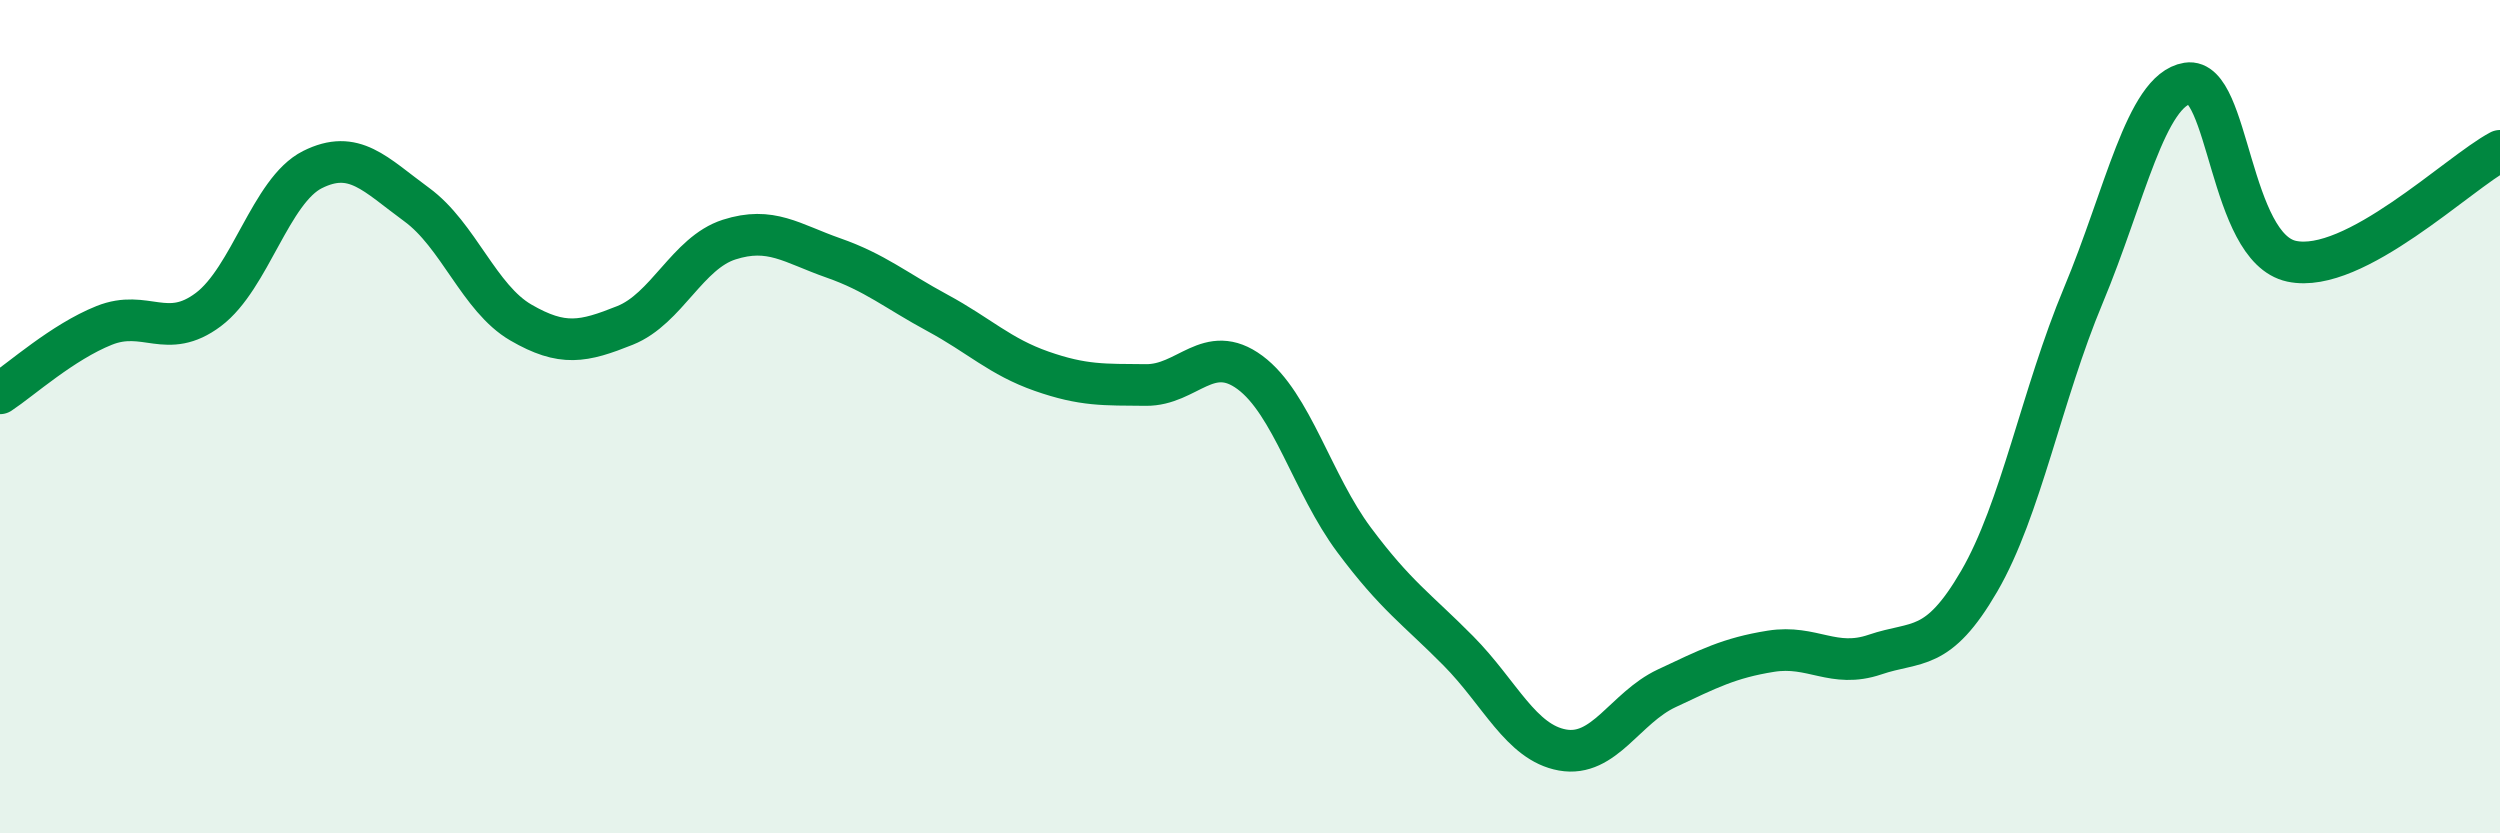 
    <svg width="60" height="20" viewBox="0 0 60 20" xmlns="http://www.w3.org/2000/svg">
      <path
        d="M 0,9.44 C 0.5,9.11 1.5,8.21 2.5,7.81 C 3.5,7.41 4,8.18 5,7.43 C 6,6.68 6.5,4.57 7.5,4.07 C 8.5,3.57 9,4.18 10,4.91 C 11,5.64 11.5,7.16 12.5,7.74 C 13.5,8.32 14,8.21 15,7.81 C 16,7.41 16.5,6.07 17.5,5.75 C 18.5,5.43 19,5.84 20,6.19 C 21,6.54 21.5,6.97 22.5,7.51 C 23.5,8.05 24,8.56 25,8.91 C 26,9.26 26.5,9.23 27.5,9.24 C 28.5,9.25 29,8.2 30,8.94 C 31,9.68 31.5,11.62 32.5,12.96 C 33.5,14.3 34,14.61 35,15.62 C 36,16.63 36.5,17.82 37.5,18 C 38.5,18.18 39,16.99 40,16.52 C 41,16.05 41.5,15.79 42.5,15.63 C 43.5,15.47 44,16.05 45,15.71 C 46,15.37 46.5,15.67 47.5,13.95 C 48.5,12.23 49,9.48 50,7.09 C 51,4.7 51.5,2.16 52.5,2 C 53.5,1.84 53.5,5.95 55,6.27 C 56.5,6.59 59,4.15 60,3.62L60 20L0 20Z"
        fill="#008740"
        opacity="0.1"
        stroke-linecap="round"
        stroke-linejoin="round"
      />
      <path
        d="M 0,9.44 C 0.5,9.11 1.5,8.21 2.5,7.81 C 3.5,7.41 4,8.18 5,7.43 C 6,6.68 6.5,4.57 7.5,4.07 C 8.5,3.57 9,4.18 10,4.91 C 11,5.64 11.5,7.16 12.5,7.74 C 13.5,8.32 14,8.21 15,7.81 C 16,7.41 16.5,6.07 17.5,5.75 C 18.5,5.43 19,5.84 20,6.19 C 21,6.54 21.5,6.97 22.5,7.51 C 23.5,8.05 24,8.56 25,8.91 C 26,9.26 26.5,9.23 27.5,9.24 C 28.5,9.25 29,8.2 30,8.94 C 31,9.68 31.5,11.62 32.5,12.96 C 33.5,14.3 34,14.61 35,15.62 C 36,16.63 36.5,17.82 37.5,18 C 38.5,18.18 39,16.99 40,16.52 C 41,16.05 41.5,15.79 42.5,15.63 C 43.5,15.47 44,16.05 45,15.71 C 46,15.37 46.5,15.67 47.5,13.95 C 48.5,12.23 49,9.48 50,7.09 C 51,4.7 51.5,2.16 52.5,2 C 53.5,1.84 53.5,5.95 55,6.27 C 56.5,6.59 59,4.15 60,3.62"
        stroke="#008740"
        stroke-width="1"
        fill="none"
        stroke-linecap="round"
        stroke-linejoin="round"
      />
    </svg>
  